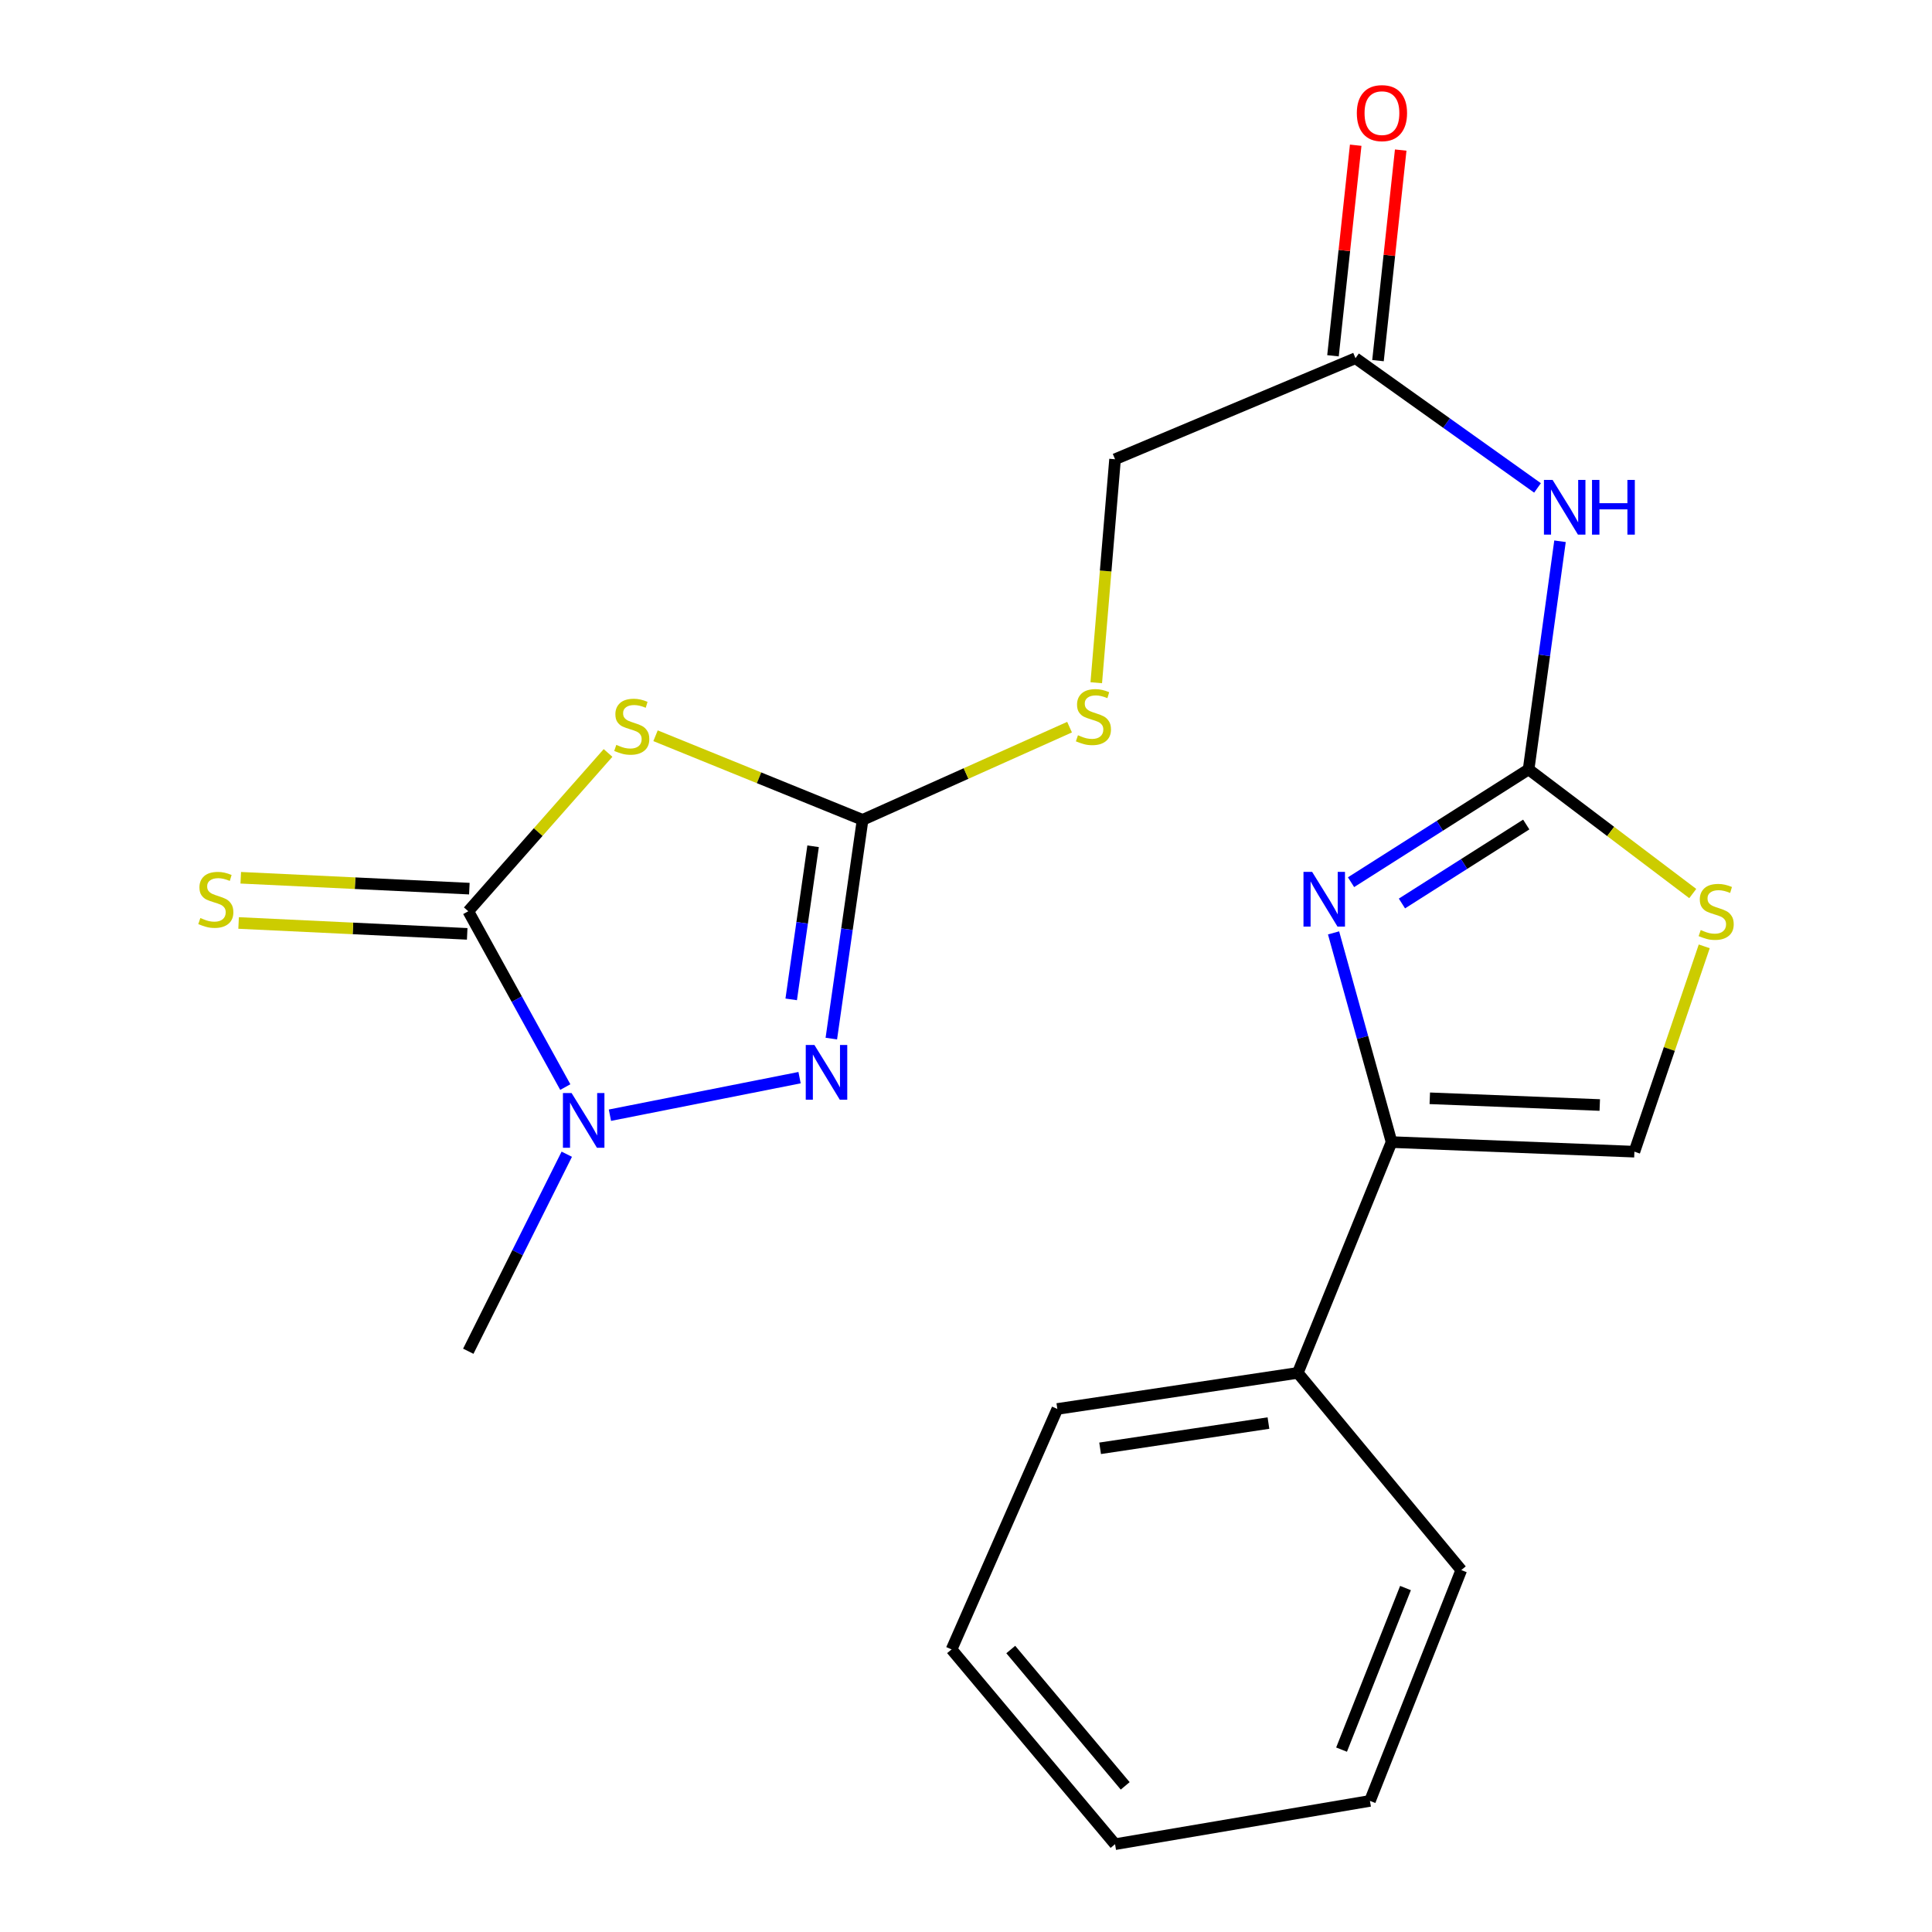 <?xml version='1.0' encoding='iso-8859-1'?>
<svg version='1.1' baseProfile='full'
              xmlns='http://www.w3.org/2000/svg'
                      xmlns:rdkit='http://www.rdkit.org/xml'
                      xmlns:xlink='http://www.w3.org/1999/xlink'
                  xml:space='preserve'
width='1000px' height='1000px' viewBox='0 0 1000 1000'>
<!-- END OF HEADER -->
<rect style='opacity:1.0;fill:#FFFFFF;stroke:none' width='1000' height='1000' x='0' y='0'> </rect>
<path class='bond-0' d='M 314.723,389.727 L 278.551,430.695' style='fill:none;fill-rule:evenodd;stroke:#CCCC00;stroke-width:6px;stroke-linecap:butt;stroke-linejoin:miter;stroke-opacity:1' />
<path class='bond-0' d='M 278.551,430.695 L 242.379,471.663' style='fill:none;fill-rule:evenodd;stroke:#000000;stroke-width:6px;stroke-linecap:butt;stroke-linejoin:miter;stroke-opacity:1' />
<path class='bond-1' d='M 339.303,380.822 L 392.89,402.591' style='fill:none;fill-rule:evenodd;stroke:#CCCC00;stroke-width:6px;stroke-linecap:butt;stroke-linejoin:miter;stroke-opacity:1' />
<path class='bond-1' d='M 392.89,402.591 L 446.477,424.361' style='fill:none;fill-rule:evenodd;stroke:#000000;stroke-width:6px;stroke-linecap:butt;stroke-linejoin:miter;stroke-opacity:1' />
<path class='bond-4' d='M 242.379,471.663 L 267.486,517.166' style='fill:none;fill-rule:evenodd;stroke:#000000;stroke-width:6px;stroke-linecap:butt;stroke-linejoin:miter;stroke-opacity:1' />
<path class='bond-4' d='M 267.486,517.166 L 292.593,562.669' style='fill:none;fill-rule:evenodd;stroke:#0000FF;stroke-width:6px;stroke-linecap:butt;stroke-linejoin:miter;stroke-opacity:1' />
<path class='bond-11' d='M 242.936,459.961 L 183.776,457.144' style='fill:none;fill-rule:evenodd;stroke:#000000;stroke-width:6px;stroke-linecap:butt;stroke-linejoin:miter;stroke-opacity:1' />
<path class='bond-11' d='M 183.776,457.144 L 124.615,454.328' style='fill:none;fill-rule:evenodd;stroke:#CCCC00;stroke-width:6px;stroke-linecap:butt;stroke-linejoin:miter;stroke-opacity:1' />
<path class='bond-11' d='M 241.822,483.364 L 182.662,480.547' style='fill:none;fill-rule:evenodd;stroke:#000000;stroke-width:6px;stroke-linecap:butt;stroke-linejoin:miter;stroke-opacity:1' />
<path class='bond-11' d='M 182.662,480.547 L 123.501,477.731' style='fill:none;fill-rule:evenodd;stroke:#CCCC00;stroke-width:6px;stroke-linecap:butt;stroke-linejoin:miter;stroke-opacity:1' />
<path class='bond-2' d='M 446.477,424.361 L 438.385,480.967' style='fill:none;fill-rule:evenodd;stroke:#000000;stroke-width:6px;stroke-linecap:butt;stroke-linejoin:miter;stroke-opacity:1' />
<path class='bond-2' d='M 438.385,480.967 L 430.294,537.573' style='fill:none;fill-rule:evenodd;stroke:#0000FF;stroke-width:6px;stroke-linecap:butt;stroke-linejoin:miter;stroke-opacity:1' />
<path class='bond-2' d='M 420.855,438.028 L 415.191,477.652' style='fill:none;fill-rule:evenodd;stroke:#000000;stroke-width:6px;stroke-linecap:butt;stroke-linejoin:miter;stroke-opacity:1' />
<path class='bond-2' d='M 415.191,477.652 L 409.527,517.276' style='fill:none;fill-rule:evenodd;stroke:#0000FF;stroke-width:6px;stroke-linecap:butt;stroke-linejoin:miter;stroke-opacity:1' />
<path class='bond-12' d='M 446.477,424.361 L 500.039,400.366' style='fill:none;fill-rule:evenodd;stroke:#000000;stroke-width:6px;stroke-linecap:butt;stroke-linejoin:miter;stroke-opacity:1' />
<path class='bond-12' d='M 500.039,400.366 L 553.601,376.372' style='fill:none;fill-rule:evenodd;stroke:#CCCC00;stroke-width:6px;stroke-linecap:butt;stroke-linejoin:miter;stroke-opacity:1' />
<path class='bond-22' d='M 413.855,557.794 L 315.699,577.23' style='fill:none;fill-rule:evenodd;stroke:#0000FF;stroke-width:6px;stroke-linecap:butt;stroke-linejoin:miter;stroke-opacity:1' />
<path class='bond-3' d='M 791.203,398.237 L 799.332,339.194' style='fill:none;fill-rule:evenodd;stroke:#000000;stroke-width:6px;stroke-linecap:butt;stroke-linejoin:miter;stroke-opacity:1' />
<path class='bond-3' d='M 799.332,339.194 L 807.461,280.151' style='fill:none;fill-rule:evenodd;stroke:#0000FF;stroke-width:6px;stroke-linecap:butt;stroke-linejoin:miter;stroke-opacity:1' />
<path class='bond-5' d='M 791.203,398.237 L 745.247,427.432' style='fill:none;fill-rule:evenodd;stroke:#000000;stroke-width:6px;stroke-linecap:butt;stroke-linejoin:miter;stroke-opacity:1' />
<path class='bond-5' d='M 745.247,427.432 L 699.292,456.628' style='fill:none;fill-rule:evenodd;stroke:#0000FF;stroke-width:6px;stroke-linecap:butt;stroke-linejoin:miter;stroke-opacity:1' />
<path class='bond-5' d='M 789.98,426.772 L 757.811,447.209' style='fill:none;fill-rule:evenodd;stroke:#000000;stroke-width:6px;stroke-linecap:butt;stroke-linejoin:miter;stroke-opacity:1' />
<path class='bond-5' d='M 757.811,447.209 L 725.642,467.645' style='fill:none;fill-rule:evenodd;stroke:#0000FF;stroke-width:6px;stroke-linecap:butt;stroke-linejoin:miter;stroke-opacity:1' />
<path class='bond-8' d='M 791.203,398.237 L 833.686,430.366' style='fill:none;fill-rule:evenodd;stroke:#000000;stroke-width:6px;stroke-linecap:butt;stroke-linejoin:miter;stroke-opacity:1' />
<path class='bond-8' d='M 833.686,430.366 L 876.169,462.494' style='fill:none;fill-rule:evenodd;stroke:#CCCC00;stroke-width:6px;stroke-linecap:butt;stroke-linejoin:miter;stroke-opacity:1' />
<path class='bond-16' d='M 293.363,597.42 L 267.871,648.409' style='fill:none;fill-rule:evenodd;stroke:#0000FF;stroke-width:6px;stroke-linecap:butt;stroke-linejoin:miter;stroke-opacity:1' />
<path class='bond-16' d='M 267.871,648.409 L 242.379,699.398' style='fill:none;fill-rule:evenodd;stroke:#000000;stroke-width:6px;stroke-linecap:butt;stroke-linejoin:miter;stroke-opacity:1' />
<path class='bond-6' d='M 690.25,482.862 L 705.263,537.001' style='fill:none;fill-rule:evenodd;stroke:#0000FF;stroke-width:6px;stroke-linecap:butt;stroke-linejoin:miter;stroke-opacity:1' />
<path class='bond-6' d='M 705.263,537.001 L 720.277,591.14' style='fill:none;fill-rule:evenodd;stroke:#000000;stroke-width:6px;stroke-linecap:butt;stroke-linejoin:miter;stroke-opacity:1' />
<path class='bond-13' d='M 720.277,591.14 L 671.738,710.605' style='fill:none;fill-rule:evenodd;stroke:#000000;stroke-width:6px;stroke-linecap:butt;stroke-linejoin:miter;stroke-opacity:1' />
<path class='bond-23' d='M 720.277,591.14 L 845.963,596.113' style='fill:none;fill-rule:evenodd;stroke:#000000;stroke-width:6px;stroke-linecap:butt;stroke-linejoin:miter;stroke-opacity:1' />
<path class='bond-23' d='M 740.056,568.475 L 828.036,571.956' style='fill:none;fill-rule:evenodd;stroke:#000000;stroke-width:6px;stroke-linecap:butt;stroke-linejoin:miter;stroke-opacity:1' />
<path class='bond-7' d='M 795.817,252.545 L 748.708,218.976' style='fill:none;fill-rule:evenodd;stroke:#0000FF;stroke-width:6px;stroke-linecap:butt;stroke-linejoin:miter;stroke-opacity:1' />
<path class='bond-7' d='M 748.708,218.976 L 701.598,185.406' style='fill:none;fill-rule:evenodd;stroke:#000000;stroke-width:6px;stroke-linecap:butt;stroke-linejoin:miter;stroke-opacity:1' />
<path class='bond-9' d='M 882.113,489.829 L 864.038,542.971' style='fill:none;fill-rule:evenodd;stroke:#CCCC00;stroke-width:6px;stroke-linecap:butt;stroke-linejoin:miter;stroke-opacity:1' />
<path class='bond-9' d='M 864.038,542.971 L 845.963,596.113' style='fill:none;fill-rule:evenodd;stroke:#000000;stroke-width:6px;stroke-linecap:butt;stroke-linejoin:miter;stroke-opacity:1' />
<path class='bond-10' d='M 701.598,185.406 L 577.148,237.706' style='fill:none;fill-rule:evenodd;stroke:#000000;stroke-width:6px;stroke-linecap:butt;stroke-linejoin:miter;stroke-opacity:1' />
<path class='bond-14' d='M 713.245,186.663 L 719.124,132.17' style='fill:none;fill-rule:evenodd;stroke:#000000;stroke-width:6px;stroke-linecap:butt;stroke-linejoin:miter;stroke-opacity:1' />
<path class='bond-14' d='M 719.124,132.17 L 725.002,77.678' style='fill:none;fill-rule:evenodd;stroke:#FF0000;stroke-width:6px;stroke-linecap:butt;stroke-linejoin:miter;stroke-opacity:1' />
<path class='bond-14' d='M 689.951,184.15 L 695.829,129.658' style='fill:none;fill-rule:evenodd;stroke:#000000;stroke-width:6px;stroke-linecap:butt;stroke-linejoin:miter;stroke-opacity:1' />
<path class='bond-14' d='M 695.829,129.658 L 701.708,75.165' style='fill:none;fill-rule:evenodd;stroke:#FF0000;stroke-width:6px;stroke-linecap:butt;stroke-linejoin:miter;stroke-opacity:1' />
<path class='bond-15' d='M 567.422,353.378 L 572.285,295.542' style='fill:none;fill-rule:evenodd;stroke:#CCCC00;stroke-width:6px;stroke-linecap:butt;stroke-linejoin:miter;stroke-opacity:1' />
<path class='bond-15' d='M 572.285,295.542 L 577.148,237.706' style='fill:none;fill-rule:evenodd;stroke:#000000;stroke-width:6px;stroke-linecap:butt;stroke-linejoin:miter;stroke-opacity:1' />
<path class='bond-17' d='M 671.738,710.605 L 547.276,729.271' style='fill:none;fill-rule:evenodd;stroke:#000000;stroke-width:6px;stroke-linecap:butt;stroke-linejoin:miter;stroke-opacity:1' />
<path class='bond-17' d='M 656.544,736.575 L 569.42,749.641' style='fill:none;fill-rule:evenodd;stroke:#000000;stroke-width:6px;stroke-linecap:butt;stroke-linejoin:miter;stroke-opacity:1' />
<path class='bond-18' d='M 671.738,710.605 L 756.358,812.667' style='fill:none;fill-rule:evenodd;stroke:#000000;stroke-width:6px;stroke-linecap:butt;stroke-linejoin:miter;stroke-opacity:1' />
<path class='bond-20' d='M 547.276,729.271 L 492.529,853.733' style='fill:none;fill-rule:evenodd;stroke:#000000;stroke-width:6px;stroke-linecap:butt;stroke-linejoin:miter;stroke-opacity:1' />
<path class='bond-19' d='M 756.358,812.667 L 709.083,932.144' style='fill:none;fill-rule:evenodd;stroke:#000000;stroke-width:6px;stroke-linecap:butt;stroke-linejoin:miter;stroke-opacity:1' />
<path class='bond-19' d='M 727.481,821.968 L 694.388,905.602' style='fill:none;fill-rule:evenodd;stroke:#000000;stroke-width:6px;stroke-linecap:butt;stroke-linejoin:miter;stroke-opacity:1' />
<path class='bond-21' d='M 709.083,932.144 L 577.148,954.545' style='fill:none;fill-rule:evenodd;stroke:#000000;stroke-width:6px;stroke-linecap:butt;stroke-linejoin:miter;stroke-opacity:1' />
<path class='bond-24' d='M 492.529,853.733 L 577.148,954.545' style='fill:none;fill-rule:evenodd;stroke:#000000;stroke-width:6px;stroke-linecap:butt;stroke-linejoin:miter;stroke-opacity:1' />
<path class='bond-24' d='M 523.167,853.792 L 582.401,924.36' style='fill:none;fill-rule:evenodd;stroke:#000000;stroke-width:6px;stroke-linecap:butt;stroke-linejoin:miter;stroke-opacity:1' />
<path  class='atom-0' d='M 318.999 385.543
Q 319.319 385.663, 320.639 386.223
Q 321.959 386.783, 323.399 387.143
Q 324.879 387.463, 326.319 387.463
Q 328.999 387.463, 330.559 386.183
Q 332.119 384.863, 332.119 382.583
Q 332.119 381.023, 331.319 380.063
Q 330.559 379.103, 329.359 378.583
Q 328.159 378.063, 326.159 377.463
Q 323.639 376.703, 322.119 375.983
Q 320.639 375.263, 319.559 373.743
Q 318.519 372.223, 318.519 369.663
Q 318.519 366.103, 320.919 363.903
Q 323.359 361.703, 328.159 361.703
Q 331.439 361.703, 335.159 363.263
L 334.239 366.343
Q 330.839 364.943, 328.279 364.943
Q 325.519 364.943, 323.999 366.103
Q 322.479 367.223, 322.519 369.183
Q 322.519 370.703, 323.279 371.623
Q 324.079 372.543, 325.199 373.063
Q 326.359 373.583, 328.279 374.183
Q 330.839 374.983, 332.359 375.783
Q 333.879 376.583, 334.959 378.223
Q 336.079 379.823, 336.079 382.583
Q 336.079 386.503, 333.439 388.623
Q 330.839 390.703, 326.479 390.703
Q 323.959 390.703, 322.039 390.143
Q 320.159 389.623, 317.919 388.703
L 318.999 385.543
' fill='#CCCC00'/>
<path  class='atom-3' d='M 421.538 540.873
L 430.818 555.873
Q 431.738 557.353, 433.218 560.033
Q 434.698 562.713, 434.778 562.873
L 434.778 540.873
L 438.538 540.873
L 438.538 569.193
L 434.658 569.193
L 424.698 552.793
Q 423.538 550.873, 422.298 548.673
Q 421.098 546.473, 420.738 545.793
L 420.738 569.193
L 417.058 569.193
L 417.058 540.873
L 421.538 540.873
' fill='#0000FF'/>
<path  class='atom-5' d='M 295.852 565.76
L 305.132 580.76
Q 306.052 582.24, 307.532 584.92
Q 309.012 587.6, 309.092 587.76
L 309.092 565.76
L 312.852 565.76
L 312.852 594.08
L 308.972 594.08
L 299.012 577.68
Q 297.852 575.76, 296.612 573.56
Q 295.412 571.36, 295.052 570.68
L 295.052 594.08
L 291.372 594.08
L 291.372 565.76
L 295.852 565.76
' fill='#0000FF'/>
<path  class='atom-6' d='M 679.159 451.281
L 688.439 466.281
Q 689.359 467.761, 690.839 470.441
Q 692.319 473.121, 692.399 473.281
L 692.399 451.281
L 696.159 451.281
L 696.159 479.601
L 692.279 479.601
L 682.319 463.201
Q 681.159 461.281, 679.919 459.081
Q 678.719 456.881, 678.359 456.201
L 678.359 479.601
L 674.679 479.601
L 674.679 451.281
L 679.159 451.281
' fill='#0000FF'/>
<path  class='atom-8' d='M 803.622 248.407
L 812.902 263.407
Q 813.822 264.887, 815.302 267.567
Q 816.782 270.247, 816.862 270.407
L 816.862 248.407
L 820.622 248.407
L 820.622 276.727
L 816.742 276.727
L 806.782 260.327
Q 805.622 258.407, 804.382 256.207
Q 803.182 254.007, 802.822 253.327
L 802.822 276.727
L 799.142 276.727
L 799.142 248.407
L 803.622 248.407
' fill='#0000FF'/>
<path  class='atom-8' d='M 824.022 248.407
L 827.862 248.407
L 827.862 260.447
L 842.342 260.447
L 842.342 248.407
L 846.182 248.407
L 846.182 276.727
L 842.342 276.727
L 842.342 263.647
L 827.862 263.647
L 827.862 276.727
L 824.022 276.727
L 824.022 248.407
' fill='#0000FF'/>
<path  class='atom-9' d='M 880.292 481.383
Q 880.612 481.503, 881.932 482.063
Q 883.252 482.623, 884.692 482.983
Q 886.172 483.303, 887.612 483.303
Q 890.292 483.303, 891.852 482.023
Q 893.412 480.703, 893.412 478.423
Q 893.412 476.863, 892.612 475.903
Q 891.852 474.943, 890.652 474.423
Q 889.452 473.903, 887.452 473.303
Q 884.932 472.543, 883.412 471.823
Q 881.932 471.103, 880.852 469.583
Q 879.812 468.063, 879.812 465.503
Q 879.812 461.943, 882.212 459.743
Q 884.652 457.543, 889.452 457.543
Q 892.732 457.543, 896.452 459.103
L 895.532 462.183
Q 892.132 460.783, 889.572 460.783
Q 886.812 460.783, 885.292 461.943
Q 883.772 463.063, 883.812 465.023
Q 883.812 466.543, 884.572 467.463
Q 885.372 468.383, 886.492 468.903
Q 887.652 469.423, 889.572 470.023
Q 892.132 470.823, 893.652 471.623
Q 895.172 472.423, 896.252 474.063
Q 897.372 475.663, 897.372 478.423
Q 897.372 482.343, 894.732 484.463
Q 892.132 486.543, 887.772 486.543
Q 885.252 486.543, 883.332 485.983
Q 881.452 485.463, 879.212 484.543
L 880.292 481.383
' fill='#CCCC00'/>
<path  class='atom-12' d='M 103.708 475.161
Q 104.028 475.281, 105.348 475.841
Q 106.668 476.401, 108.108 476.761
Q 109.588 477.081, 111.028 477.081
Q 113.708 477.081, 115.268 475.801
Q 116.828 474.481, 116.828 472.201
Q 116.828 470.641, 116.028 469.681
Q 115.268 468.721, 114.068 468.201
Q 112.868 467.681, 110.868 467.081
Q 108.348 466.321, 106.828 465.601
Q 105.348 464.881, 104.268 463.361
Q 103.228 461.841, 103.228 459.281
Q 103.228 455.721, 105.628 453.521
Q 108.068 451.321, 112.868 451.321
Q 116.148 451.321, 119.868 452.881
L 118.948 455.961
Q 115.548 454.561, 112.988 454.561
Q 110.228 454.561, 108.708 455.721
Q 107.188 456.841, 107.228 458.801
Q 107.228 460.321, 107.988 461.241
Q 108.788 462.161, 109.908 462.681
Q 111.068 463.201, 112.988 463.801
Q 115.548 464.601, 117.068 465.401
Q 118.588 466.201, 119.668 467.841
Q 120.788 469.441, 120.788 472.201
Q 120.788 476.121, 118.148 478.241
Q 115.548 480.321, 111.188 480.321
Q 108.668 480.321, 106.748 479.761
Q 104.868 479.241, 102.628 478.321
L 103.708 475.161
' fill='#CCCC00'/>
<path  class='atom-13' d='M 557.954 380.558
Q 558.274 380.678, 559.594 381.238
Q 560.914 381.798, 562.354 382.158
Q 563.834 382.478, 565.274 382.478
Q 567.954 382.478, 569.514 381.198
Q 571.074 379.878, 571.074 377.598
Q 571.074 376.038, 570.274 375.078
Q 569.514 374.118, 568.314 373.598
Q 567.114 373.078, 565.114 372.478
Q 562.594 371.718, 561.074 370.998
Q 559.594 370.278, 558.514 368.758
Q 557.474 367.238, 557.474 364.678
Q 557.474 361.118, 559.874 358.918
Q 562.314 356.718, 567.114 356.718
Q 570.394 356.718, 574.114 358.278
L 573.194 361.358
Q 569.794 359.958, 567.234 359.958
Q 564.474 359.958, 562.954 361.118
Q 561.434 362.238, 561.474 364.198
Q 561.474 365.718, 562.234 366.638
Q 563.034 367.558, 564.154 368.078
Q 565.314 368.598, 567.234 369.198
Q 569.794 369.998, 571.314 370.798
Q 572.834 371.598, 573.914 373.238
Q 575.034 374.838, 575.034 377.598
Q 575.034 381.518, 572.394 383.638
Q 569.794 385.718, 565.434 385.718
Q 562.914 385.718, 560.994 385.158
Q 559.114 384.638, 556.874 383.718
L 557.954 380.558
' fill='#CCCC00'/>
<path  class='atom-15' d='M 702.291 58.55
Q 702.291 51.75, 705.651 47.95
Q 709.011 44.15, 715.291 44.15
Q 721.571 44.15, 724.931 47.95
Q 728.291 51.75, 728.291 58.55
Q 728.291 65.43, 724.891 69.35
Q 721.491 73.23, 715.291 73.23
Q 709.051 73.23, 705.651 69.35
Q 702.291 65.47, 702.291 58.55
M 715.291 70.03
Q 719.611 70.03, 721.931 67.15
Q 724.291 64.23, 724.291 58.55
Q 724.291 52.99, 721.931 50.19
Q 719.611 47.35, 715.291 47.35
Q 710.971 47.35, 708.611 50.15
Q 706.291 52.95, 706.291 58.55
Q 706.291 64.27, 708.611 67.15
Q 710.971 70.03, 715.291 70.03
' fill='#FF0000'/>
</svg>
